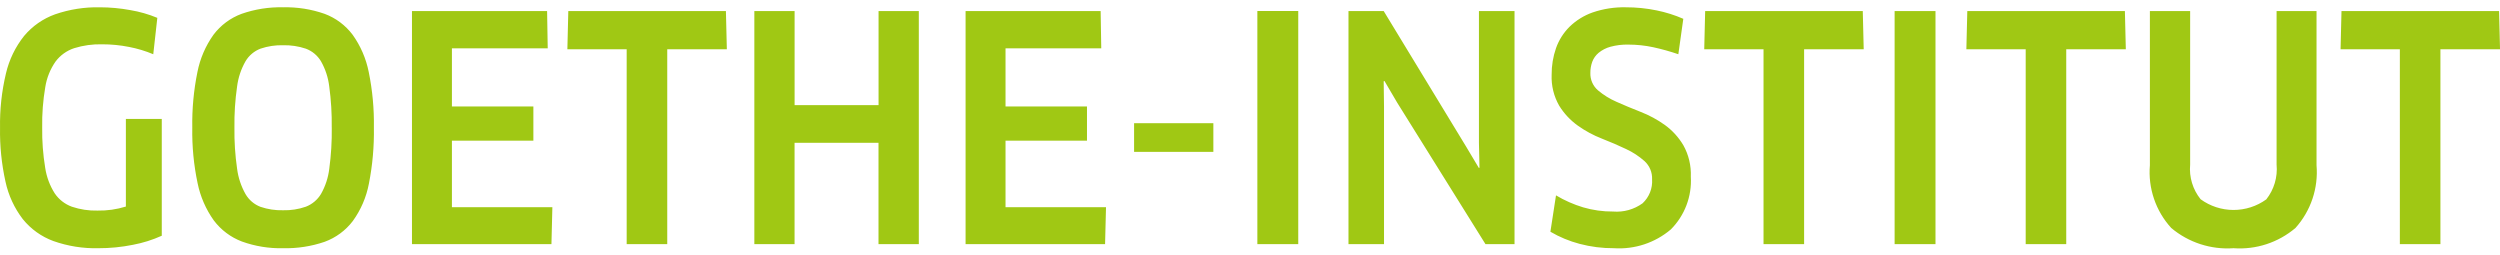 <svg width="137" height="14" viewBox="0 0 137 14" fill="none" xmlns="http://www.w3.org/2000/svg">
<g id="Variant=word-mark" clip-path="url(#clip0_2_211271)">
<path id="Vector" d="M8.861 12.92C8.358 13.147 7.829 13.313 7.287 13.415C6.662 13.541 6.027 13.604 5.39 13.602C4.552 13.622 3.717 13.489 2.927 13.21C2.27 12.969 1.69 12.554 1.25 12.009C0.786 11.404 0.462 10.702 0.301 9.956C0.087 8.989 -0.014 8 0.002 7.009C-0.015 6.003 0.094 4.999 0.327 4.02C0.503 3.271 0.842 2.57 1.322 1.968C1.773 1.43 2.359 1.021 3.02 0.784C3.809 0.512 4.64 0.382 5.474 0.4C6.034 0.401 6.592 0.453 7.142 0.554C7.649 0.639 8.145 0.781 8.621 0.978L8.399 2.972C7.972 2.793 7.528 2.659 7.073 2.572C6.586 2.475 6.091 2.427 5.594 2.428C5.076 2.415 4.559 2.487 4.064 2.64C3.658 2.774 3.302 3.029 3.045 3.371C2.753 3.789 2.56 4.269 2.481 4.773C2.356 5.506 2.299 6.249 2.312 6.993C2.301 7.731 2.357 8.469 2.477 9.198C2.552 9.695 2.729 10.171 2.998 10.595C3.227 10.933 3.556 11.189 3.939 11.328C4.391 11.48 4.865 11.552 5.342 11.54C5.869 11.55 6.394 11.476 6.898 11.319V6.516H8.865V12.921L8.861 12.92ZM20.489 6.993C20.506 8.024 20.415 9.055 20.215 10.067C20.075 10.805 19.775 11.502 19.335 12.111C18.939 12.632 18.402 13.028 17.787 13.252C17.056 13.502 16.286 13.62 15.513 13.602C14.745 13.62 13.979 13.496 13.256 13.235C12.644 13.003 12.111 12.603 11.717 12.08C11.281 11.469 10.978 10.772 10.828 10.036C10.617 9.037 10.52 8.017 10.537 6.996C10.52 5.973 10.614 4.951 10.819 3.948C10.963 3.212 11.264 2.515 11.699 1.904C12.092 1.383 12.626 0.985 13.239 0.758C13.969 0.503 14.74 0.381 15.513 0.4C16.287 0.381 17.058 0.503 17.788 0.758C18.401 0.986 18.935 1.386 19.327 1.909C19.762 2.518 20.062 3.214 20.207 3.948C20.412 4.95 20.506 5.971 20.489 6.993ZM18.179 6.993C18.19 6.238 18.144 5.484 18.042 4.736C17.985 4.251 17.831 3.782 17.589 3.357C17.399 3.039 17.107 2.796 16.76 2.667C16.358 2.532 15.937 2.469 15.513 2.479C15.093 2.468 14.674 2.531 14.276 2.666C13.932 2.797 13.643 3.04 13.455 3.356C13.212 3.781 13.055 4.25 12.993 4.735C12.885 5.482 12.836 6.237 12.847 6.992C12.836 7.747 12.885 8.501 12.993 9.248C13.056 9.737 13.213 10.208 13.455 10.637C13.641 10.957 13.93 11.203 14.276 11.335C14.674 11.47 15.093 11.533 15.513 11.522C15.938 11.533 16.361 11.467 16.762 11.327C17.108 11.193 17.4 10.947 17.591 10.629C17.832 10.204 17.986 9.735 18.044 9.249C18.145 8.502 18.191 7.747 18.181 6.993H18.179ZM30.27 11.353L30.219 13.38H22.576V0.605H29.981L30.015 2.649H24.765V5.834H29.229V7.708H24.765V11.353H30.271H30.27ZM36.565 2.7V13.38H34.342V2.7H31.092L31.143 0.605H39.78L39.831 2.7H36.565ZM48.142 13.38V7.826H43.542V13.379H41.338V0.605H43.544V5.763H48.145V0.605H50.351V13.38H48.142ZM60.609 11.353L60.558 13.38H52.914V0.605H60.315L60.349 2.649H55.103V5.834H59.567V7.708H55.103V11.353H60.609ZM66.492 6.753V8.321H62.148V6.753H66.492ZM68.904 0.604H71.144V13.38H68.903V0.605L68.904 0.604ZM81.405 13.38L76.569 5.63L75.868 4.437L75.826 4.455L75.844 5.834V13.38H73.897V0.605H75.826L80.341 8.031L81.043 9.206L81.076 9.189L81.046 7.826V0.605H82.996V13.38H81.405ZM92.657 9.684C92.689 10.216 92.607 10.747 92.419 11.245C92.23 11.743 91.938 12.195 91.562 12.572C90.698 13.306 89.582 13.675 88.45 13.602C87.812 13.606 87.177 13.526 86.561 13.363C86 13.215 85.462 12.992 84.962 12.699L85.269 10.706C85.736 10.985 86.234 11.205 86.754 11.362C87.288 11.519 87.841 11.596 88.396 11.592C88.972 11.639 89.545 11.479 90.013 11.141C90.192 10.974 90.332 10.768 90.423 10.54C90.513 10.312 90.551 10.066 90.534 9.821C90.542 9.636 90.508 9.451 90.437 9.28C90.366 9.11 90.258 8.956 90.122 8.831C89.819 8.562 89.478 8.338 89.11 8.168C88.705 7.975 88.264 7.784 87.785 7.597C87.315 7.414 86.87 7.174 86.46 6.881C86.052 6.589 85.707 6.218 85.443 5.791C85.148 5.277 85.005 4.689 85.03 4.097C85.026 3.601 85.107 3.108 85.269 2.64C85.425 2.197 85.679 1.796 86.012 1.465C86.372 1.115 86.804 0.847 87.278 0.681C87.864 0.481 88.481 0.386 89.1 0.4C89.666 0.399 90.231 0.456 90.785 0.57C91.287 0.672 91.776 0.826 92.245 1.031L91.973 2.972C91.522 2.818 91.062 2.689 90.596 2.588C90.149 2.492 89.693 2.444 89.236 2.444C88.902 2.436 88.569 2.476 88.246 2.564C88.012 2.628 87.794 2.74 87.605 2.894C87.447 3.025 87.326 3.196 87.254 3.389C87.185 3.583 87.15 3.788 87.152 3.994C87.145 4.173 87.179 4.352 87.25 4.517C87.322 4.682 87.429 4.829 87.565 4.947C87.871 5.206 88.214 5.419 88.582 5.578C88.987 5.759 89.429 5.944 89.907 6.131C90.377 6.314 90.822 6.554 91.232 6.847C91.642 7.144 91.986 7.521 92.245 7.955C92.54 8.482 92.682 9.081 92.657 9.684ZM98.865 2.7V13.38H96.641V2.7H93.392L93.443 0.605H102.08L102.131 2.7H98.865ZM103.825 0.605H106.065V13.38H103.825V0.605ZM113.23 2.7V13.38H111.008V2.7H107.757L107.808 0.605H116.444L116.495 2.7H113.229H113.23ZM126.946 9.053C126.998 9.675 126.923 10.301 126.724 10.893C126.525 11.484 126.208 12.029 125.791 12.493C124.848 13.293 123.63 13.691 122.397 13.602C121.159 13.689 119.936 13.292 118.985 12.494C118.563 12.033 118.241 11.489 118.04 10.897C117.838 10.305 117.761 9.677 117.814 9.054V0.605H120.02V9.021C119.958 9.704 120.163 10.384 120.593 10.918C121.115 11.299 121.745 11.504 122.391 11.506C123.038 11.507 123.668 11.305 124.192 10.927C124.619 10.387 124.821 9.704 124.757 9.019V0.605H126.946V9.053ZM133.735 2.7V13.38H131.512V2.7H128.263L128.314 0.605H136.95L137.001 2.7H133.735Z" fill="#A0C814"/>
</g>
<defs>
<clipPath id="clip0_2_211271">
<rect width="137" height="14" fill="white"/>
</clipPath>
</defs>
</svg>
